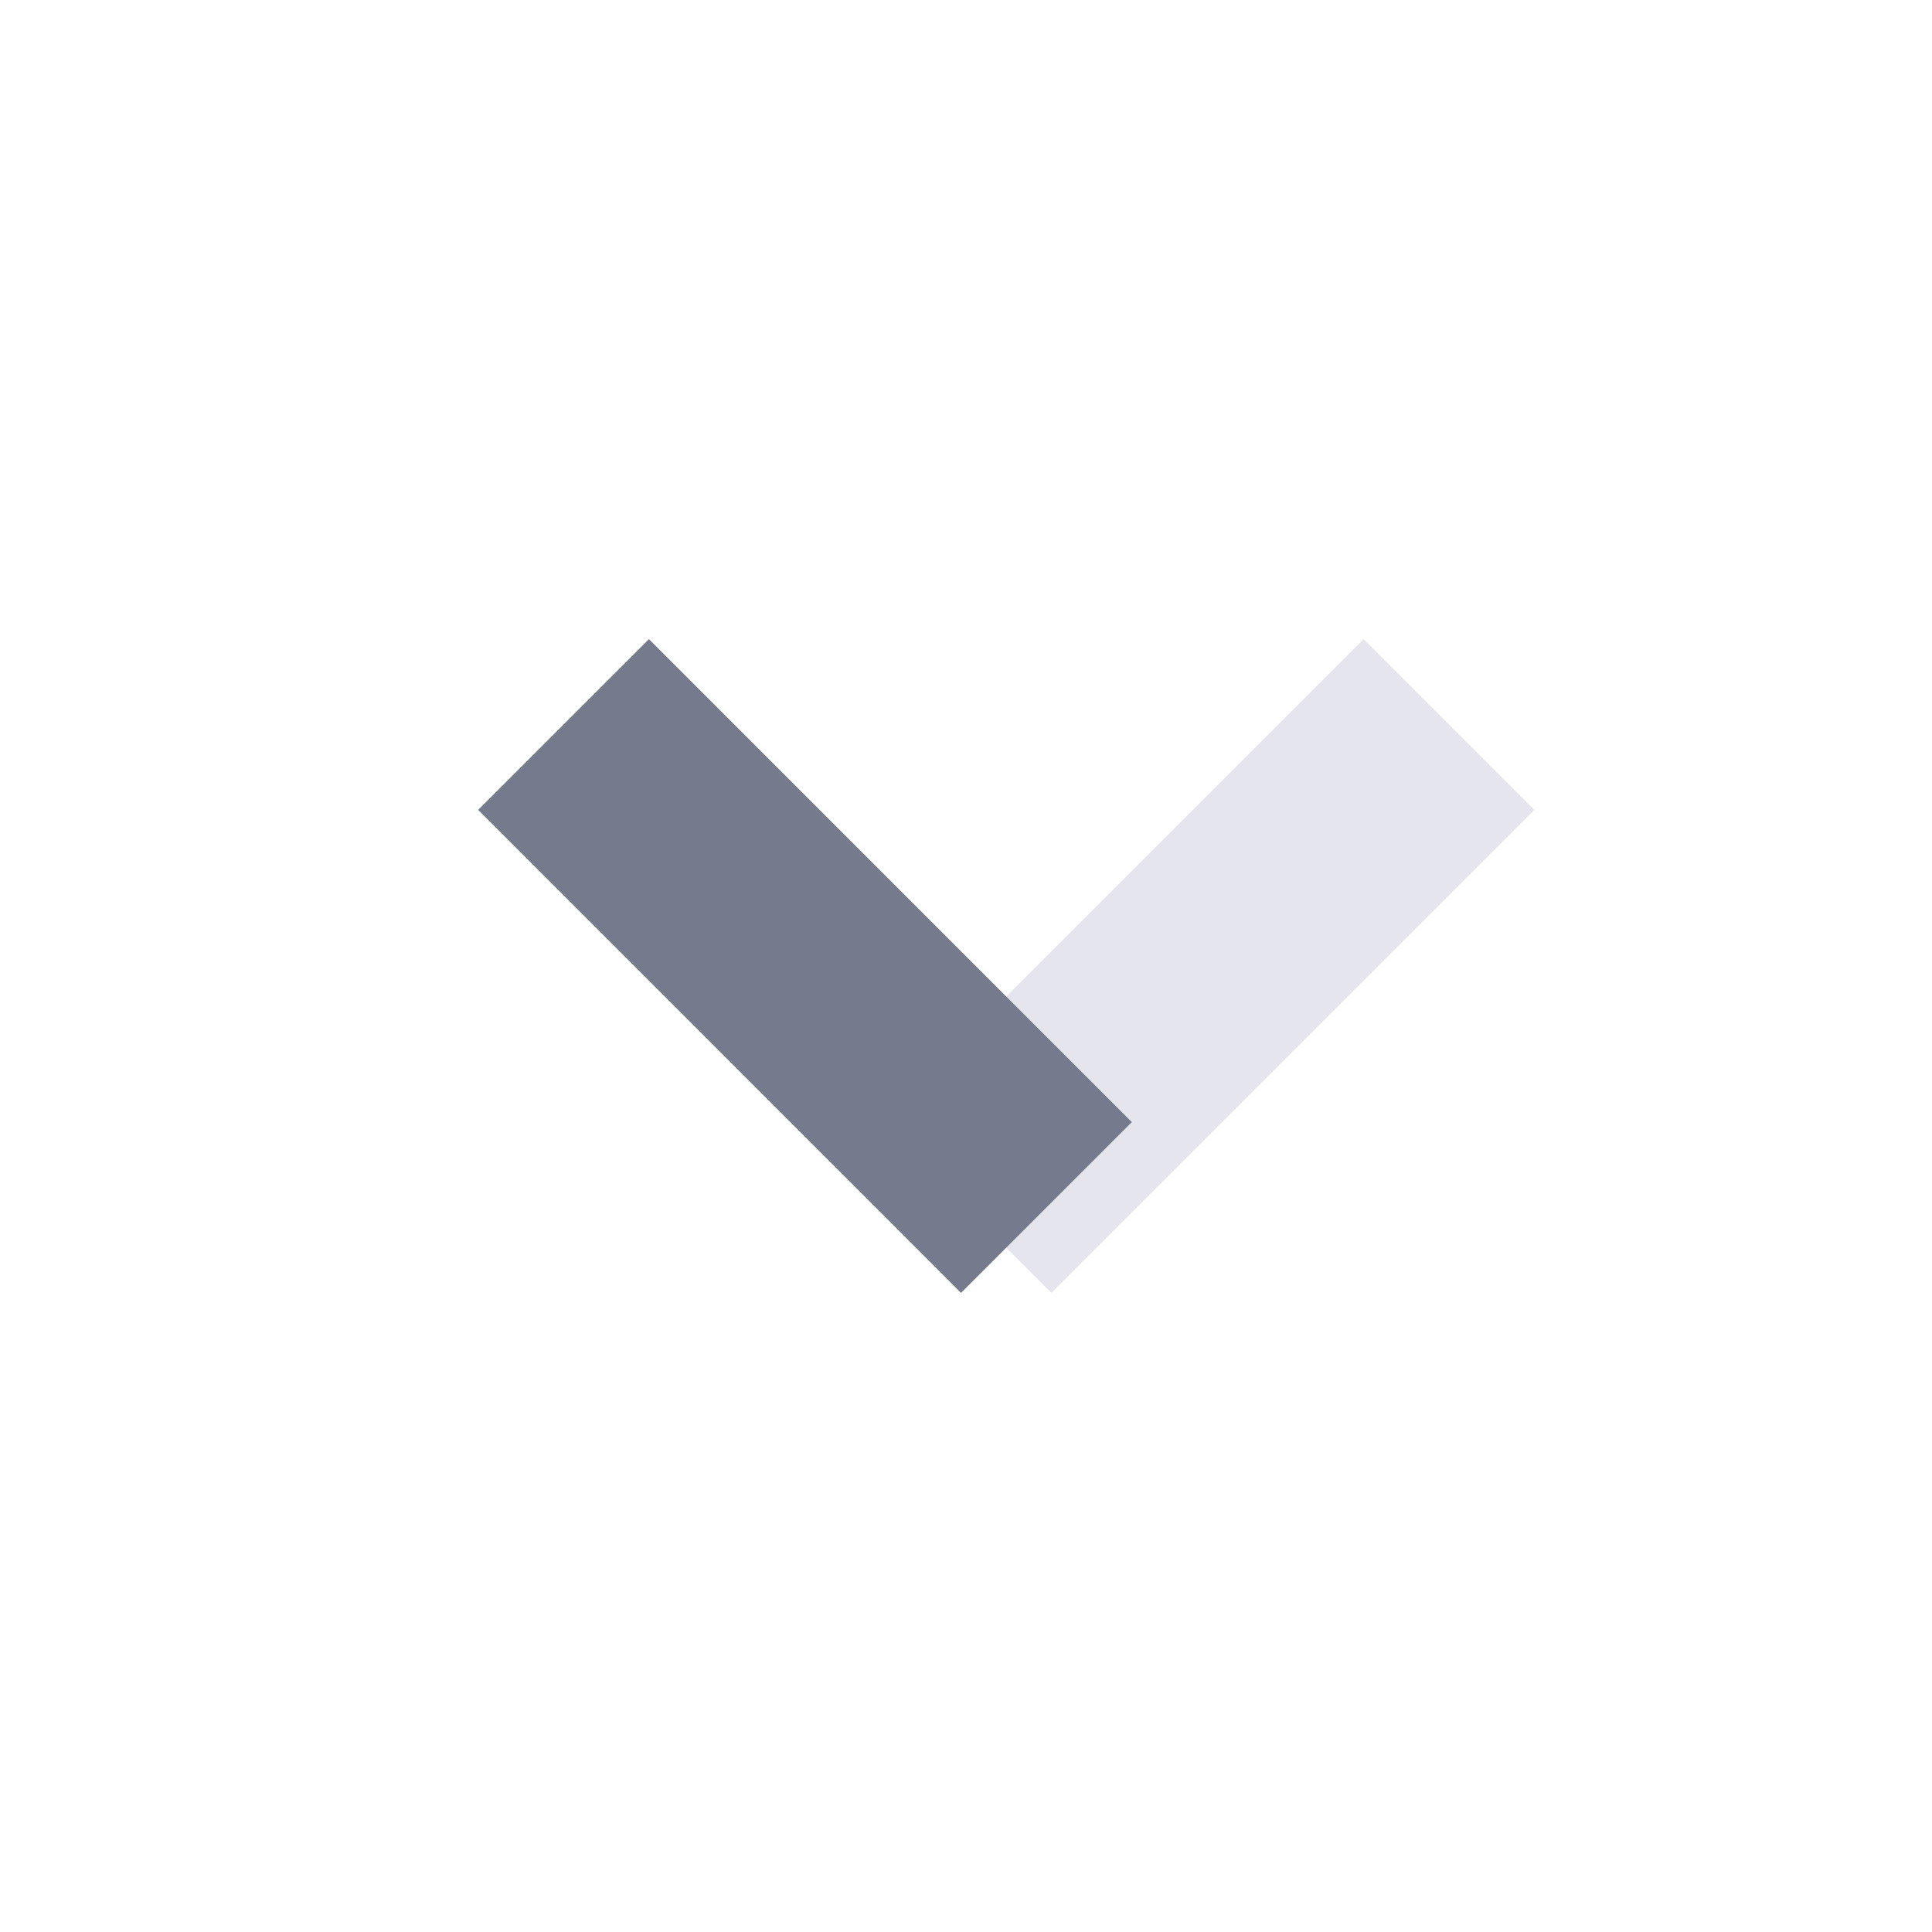 <svg width="16" height="16" viewBox="0 0 16 16" fill="none" xmlns="http://www.w3.org/2000/svg">
<path d="M8 10L12 6" stroke="#E5E6ED" stroke-width="2"/>
<path d="M4.667 6L8.666 10" stroke="#757B8C" stroke-width="2"/>
</svg>
